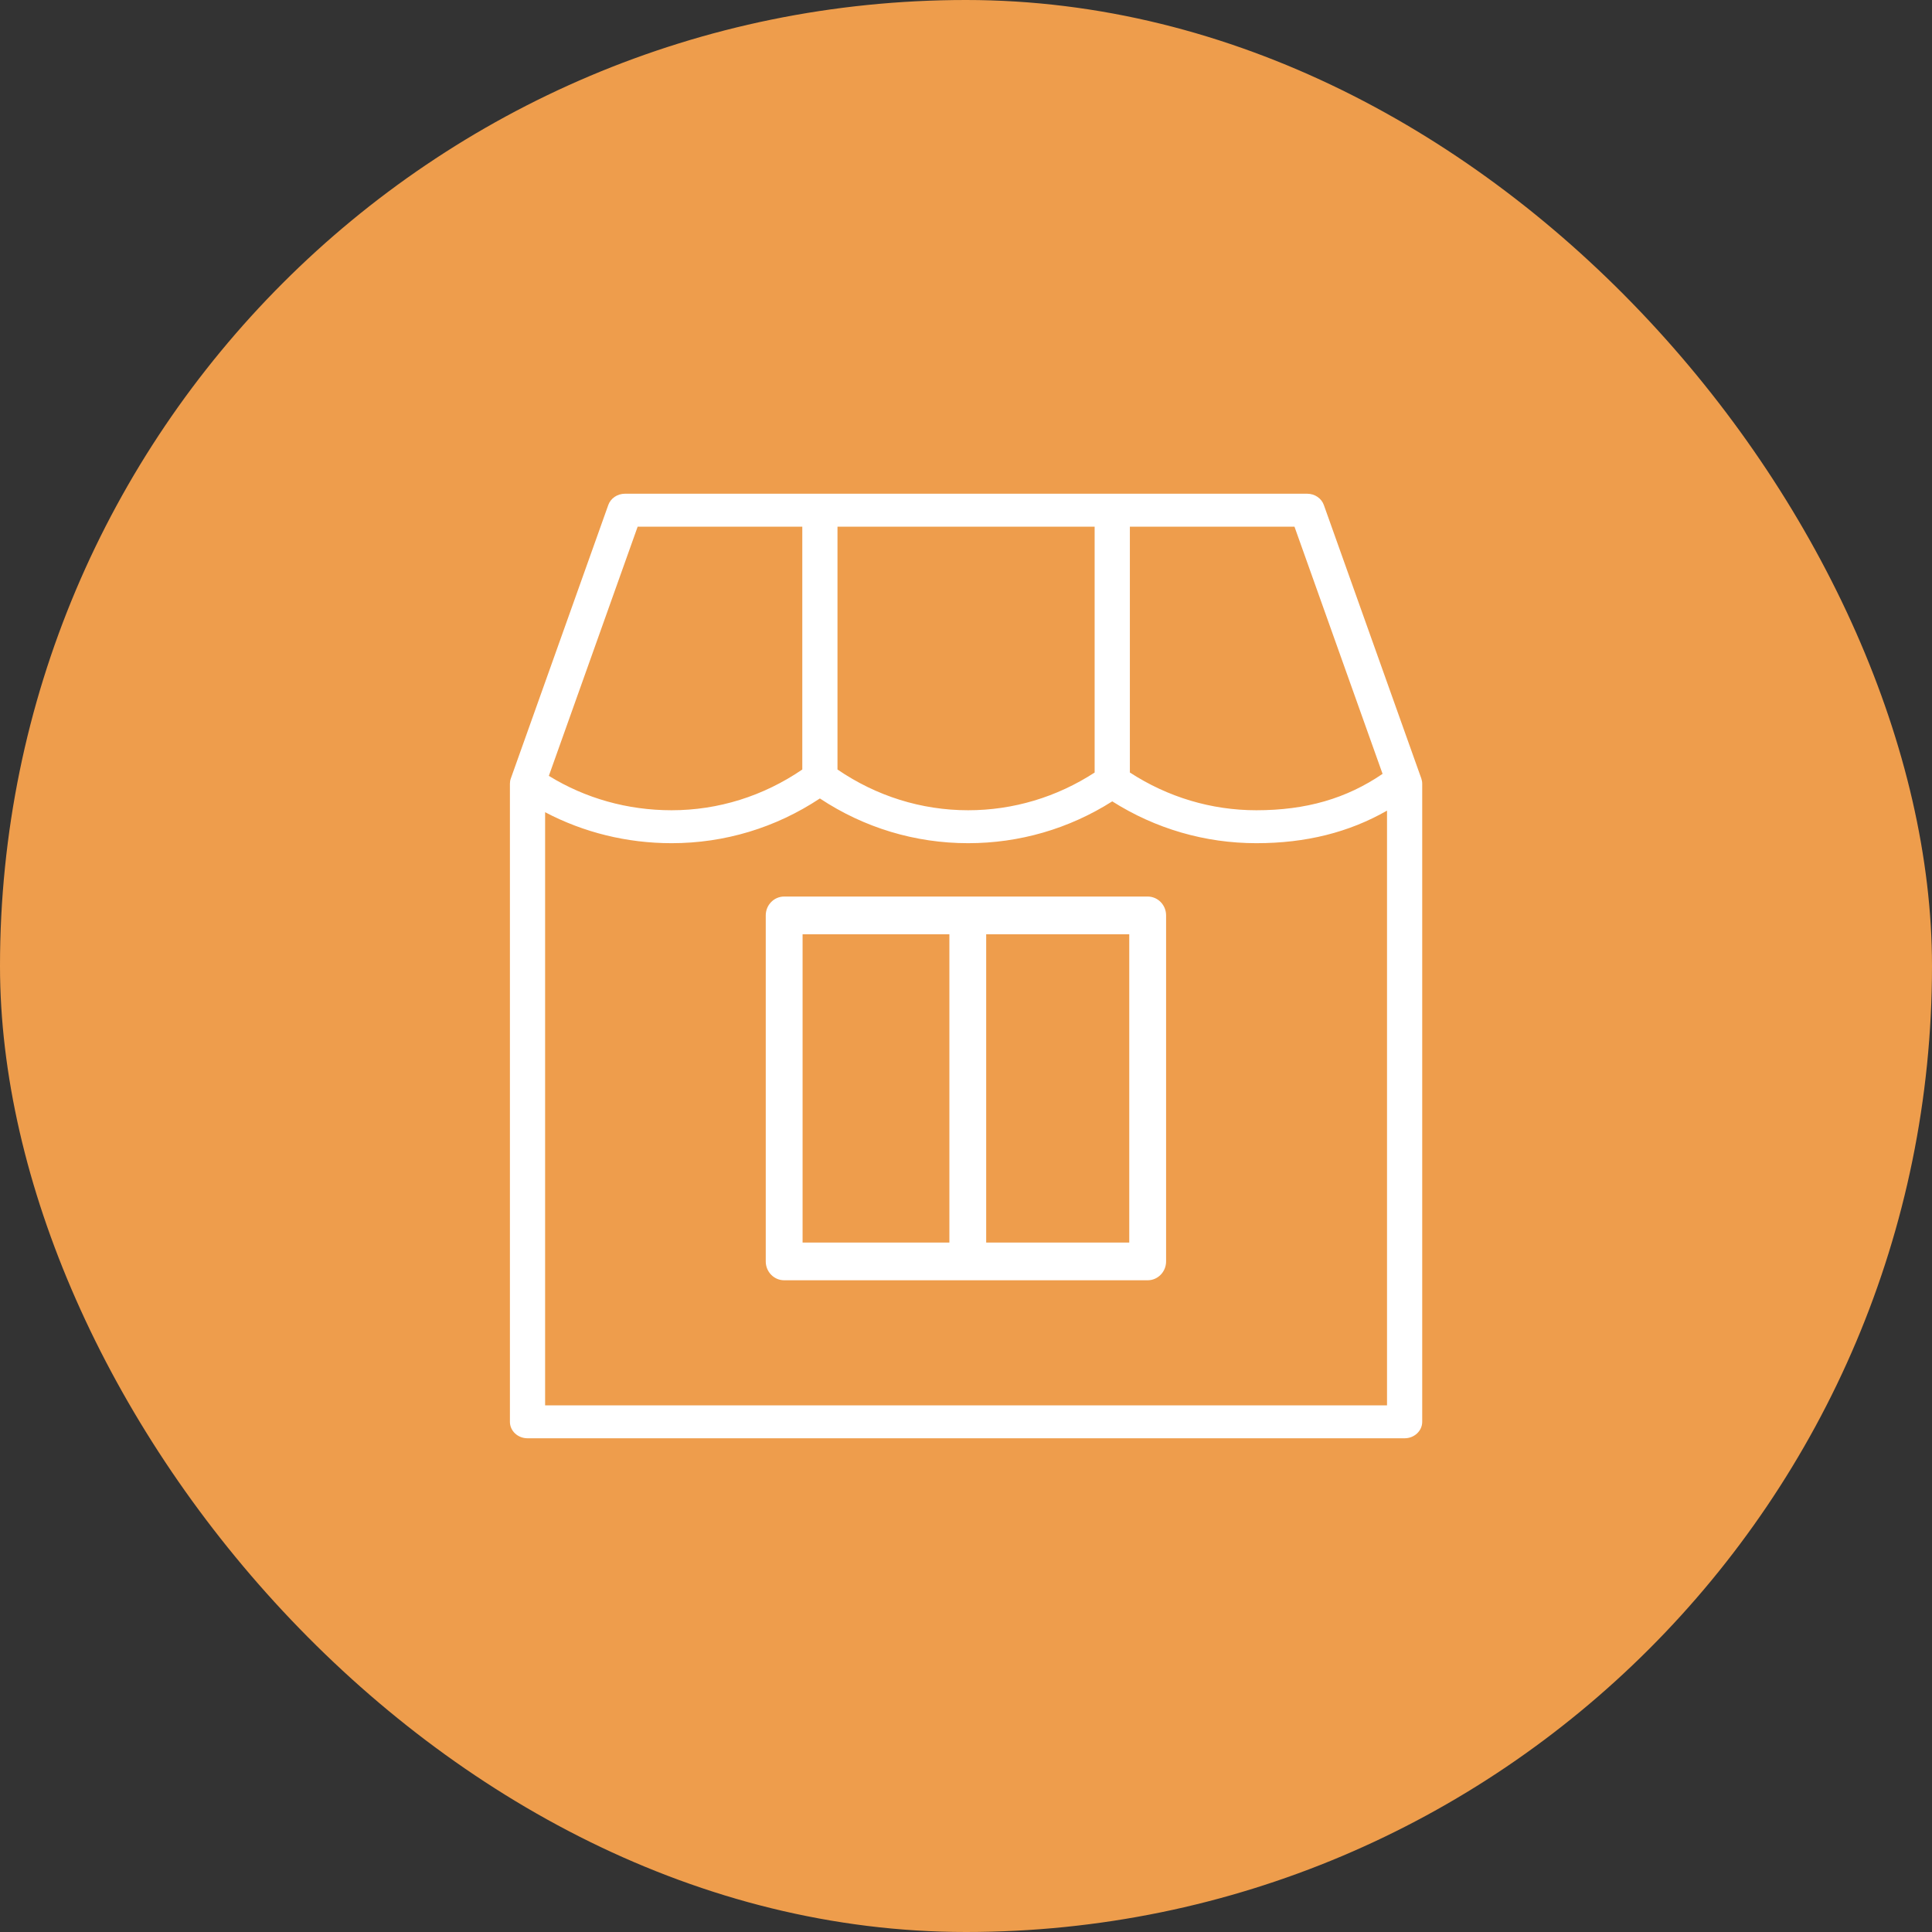 <?xml version="1.0" encoding="UTF-8"?> <svg xmlns="http://www.w3.org/2000/svg" width="60" height="60" viewBox="0 0 60 60" fill="none"><rect x="0" y="0" width="60" height="60" fill="#333333" stroke="none"/><rect width="60" height="60" rx="30" fill="#EE9D4C"></rect><path d="M44.14 24.176L41.113 15.683C41.039 15.474 40.83 15.333 40.595 15.333H19.409C19.174 15.333 18.965 15.474 18.891 15.683L15.864 24.176C15.845 24.228 15.836 24.283 15.836 24.338V44.156C15.836 44.438 16.08 44.667 16.383 44.667H43.621C43.923 44.667 44.168 44.438 44.168 44.156V24.338C44.168 24.283 44.158 24.228 44.14 24.176ZM42.937 24.033C41.816 24.799 40.563 25.163 39.017 25.163C37.617 25.163 36.267 24.756 35.089 23.991V16.356H40.201L42.937 24.033ZM26.009 16.356H33.995V23.992C32.818 24.756 31.467 25.163 30.067 25.163C28.613 25.163 27.217 24.723 26.009 23.898V16.356ZM19.803 16.356H24.916V23.898C23.707 24.723 22.311 25.163 20.857 25.163C19.487 25.163 18.178 24.793 17.045 24.095L19.803 16.356ZM16.929 43.644V25.224C18.124 25.852 19.463 26.186 20.857 26.186C22.505 26.186 24.089 25.707 25.462 24.797C26.836 25.707 28.419 26.186 30.067 26.186C31.661 26.186 33.2 25.738 34.542 24.887C35.886 25.738 37.424 26.186 39.017 26.186C40.559 26.186 41.893 25.85 43.075 25.175V43.644H16.929Z" fill="white"></path><path d="M35.642 27.843H24.353C24.037 27.843 23.781 28.105 23.781 28.428V39.174C23.781 39.497 24.037 39.76 24.353 39.76H35.642C35.958 39.76 36.214 39.497 36.214 39.174V28.428C36.214 28.105 35.958 27.843 35.642 27.843ZM24.925 29.014H29.484V38.589H24.925V29.014ZM35.07 38.589H30.627V29.014H35.07L35.07 38.589Z" fill="white"></path></svg> 